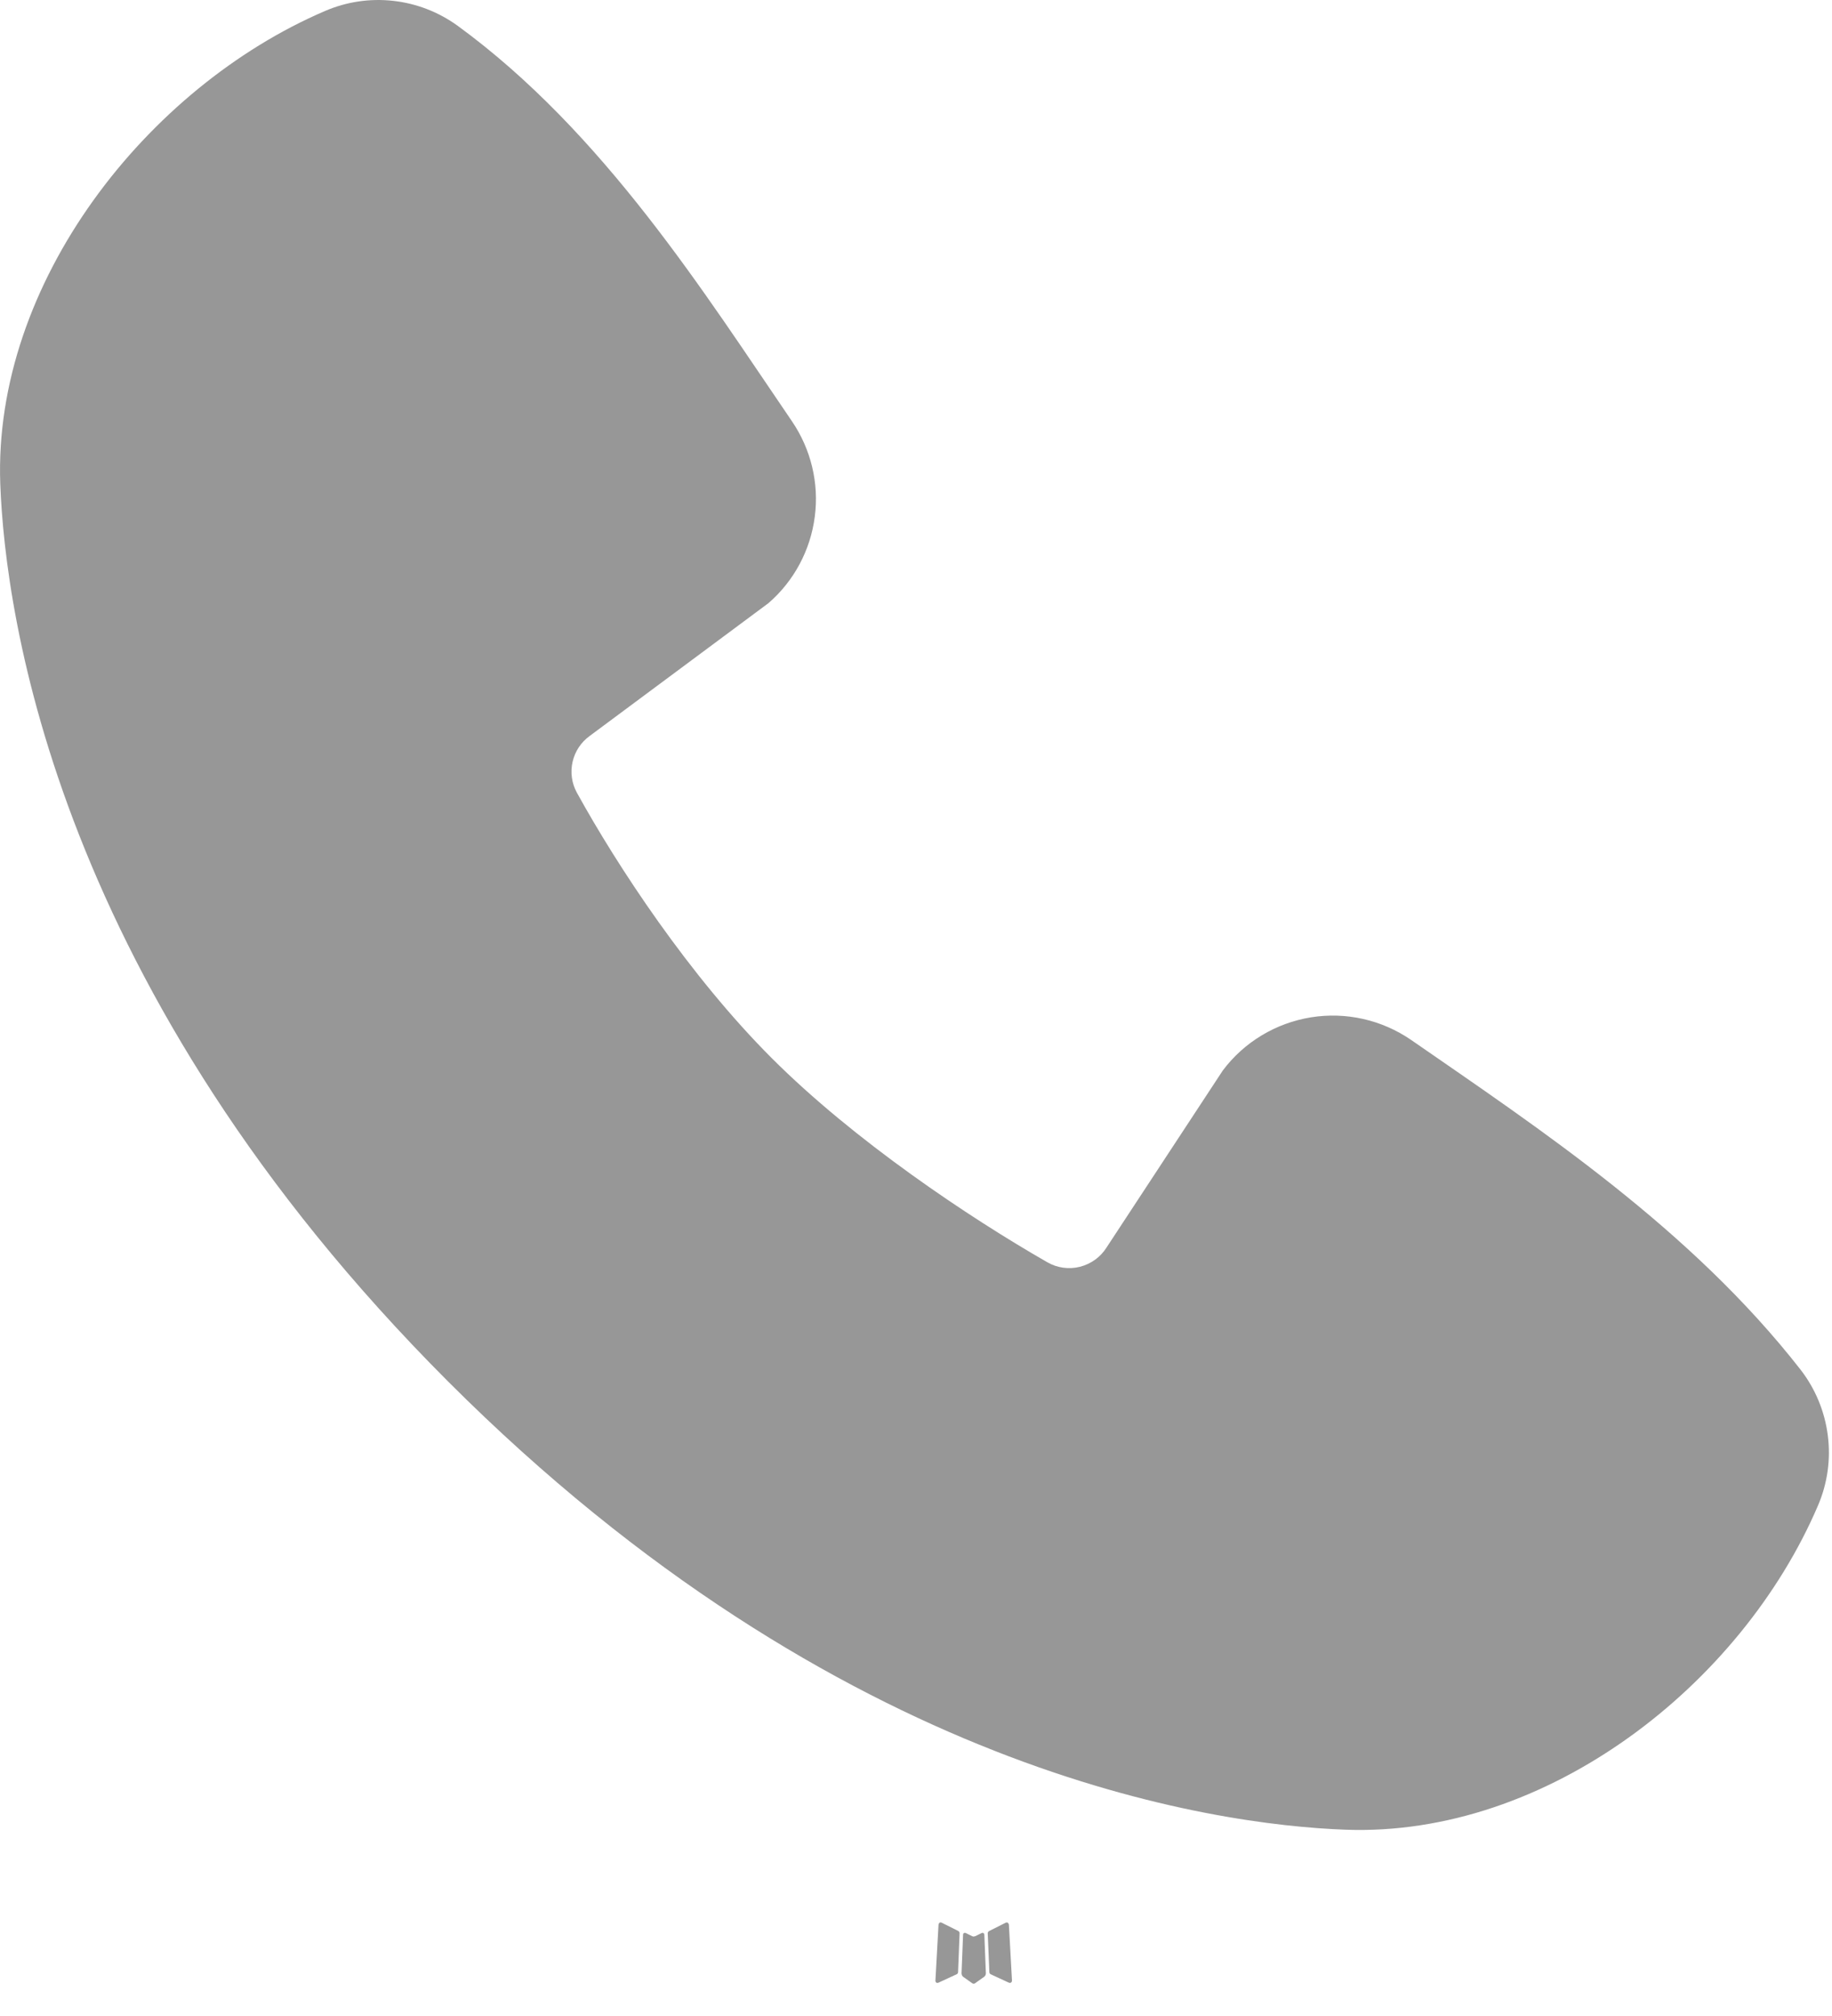 <?xml version="1.0" encoding="UTF-8"?> <svg xmlns="http://www.w3.org/2000/svg" width="20" height="22" viewBox="0 0 20 22" fill="none"><path fill-rule="evenodd" clip-rule="evenodd" d="M10.729 21.092L10.718 21.094L10.647 21.129L10.627 21.133L10.613 21.129L10.542 21.094C10.531 21.091 10.523 21.093 10.518 21.099L10.514 21.109L10.497 21.537L10.502 21.557L10.512 21.57L10.616 21.644L10.631 21.648L10.643 21.644L10.747 21.57L10.759 21.554L10.763 21.537L10.746 21.11C10.743 21.1 10.737 21.094 10.729 21.092ZM10.994 20.979L10.981 20.981L10.796 21.074L10.786 21.084L10.783 21.095L10.801 21.525L10.806 21.537L10.814 21.544L11.015 21.637C11.027 21.641 11.037 21.638 11.044 21.629L11.048 21.615L11.014 21.001C11.01 20.989 11.004 20.982 10.994 20.979ZM10.279 20.981C10.274 20.979 10.269 20.978 10.264 20.979C10.259 20.98 10.255 20.983 10.252 20.987L10.246 21.001L10.212 21.615C10.212 21.627 10.218 21.635 10.229 21.639L10.244 21.637L10.445 21.544L10.455 21.536L10.459 21.525L10.476 21.095L10.473 21.083L10.463 21.073L10.279 20.981Z" fill="#979797"></path><path fill-rule="evenodd" clip-rule="evenodd" d="M14.688 19.967C13.248 19.914 9.167 19.35 4.893 15.077C0.62 10.803 0.057 6.723 0.003 5.282C-0.077 3.086 1.605 0.953 3.548 0.12C3.782 0.019 4.038 -0.019 4.291 0.009C4.545 0.037 4.786 0.13 4.993 0.279C6.593 1.445 7.697 3.209 8.645 4.596C8.853 4.901 8.943 5.272 8.895 5.638C8.848 6.004 8.668 6.341 8.389 6.582L6.438 8.031C6.343 8.1 6.277 8.199 6.251 8.313C6.225 8.426 6.241 8.545 6.296 8.647C6.738 9.45 7.524 10.646 8.424 11.546C9.324 12.446 10.577 13.284 11.436 13.776C11.543 13.837 11.67 13.854 11.79 13.824C11.91 13.793 12.014 13.719 12.08 13.614L13.35 11.681C13.583 11.371 13.928 11.164 14.311 11.102C14.694 11.04 15.086 11.129 15.406 11.349C16.813 12.323 18.455 13.408 19.657 14.947C19.818 15.155 19.921 15.403 19.954 15.664C19.988 15.925 19.95 16.191 19.846 16.432C19.009 18.385 16.891 20.048 14.688 19.967Z" fill="#979797"></path></svg> 